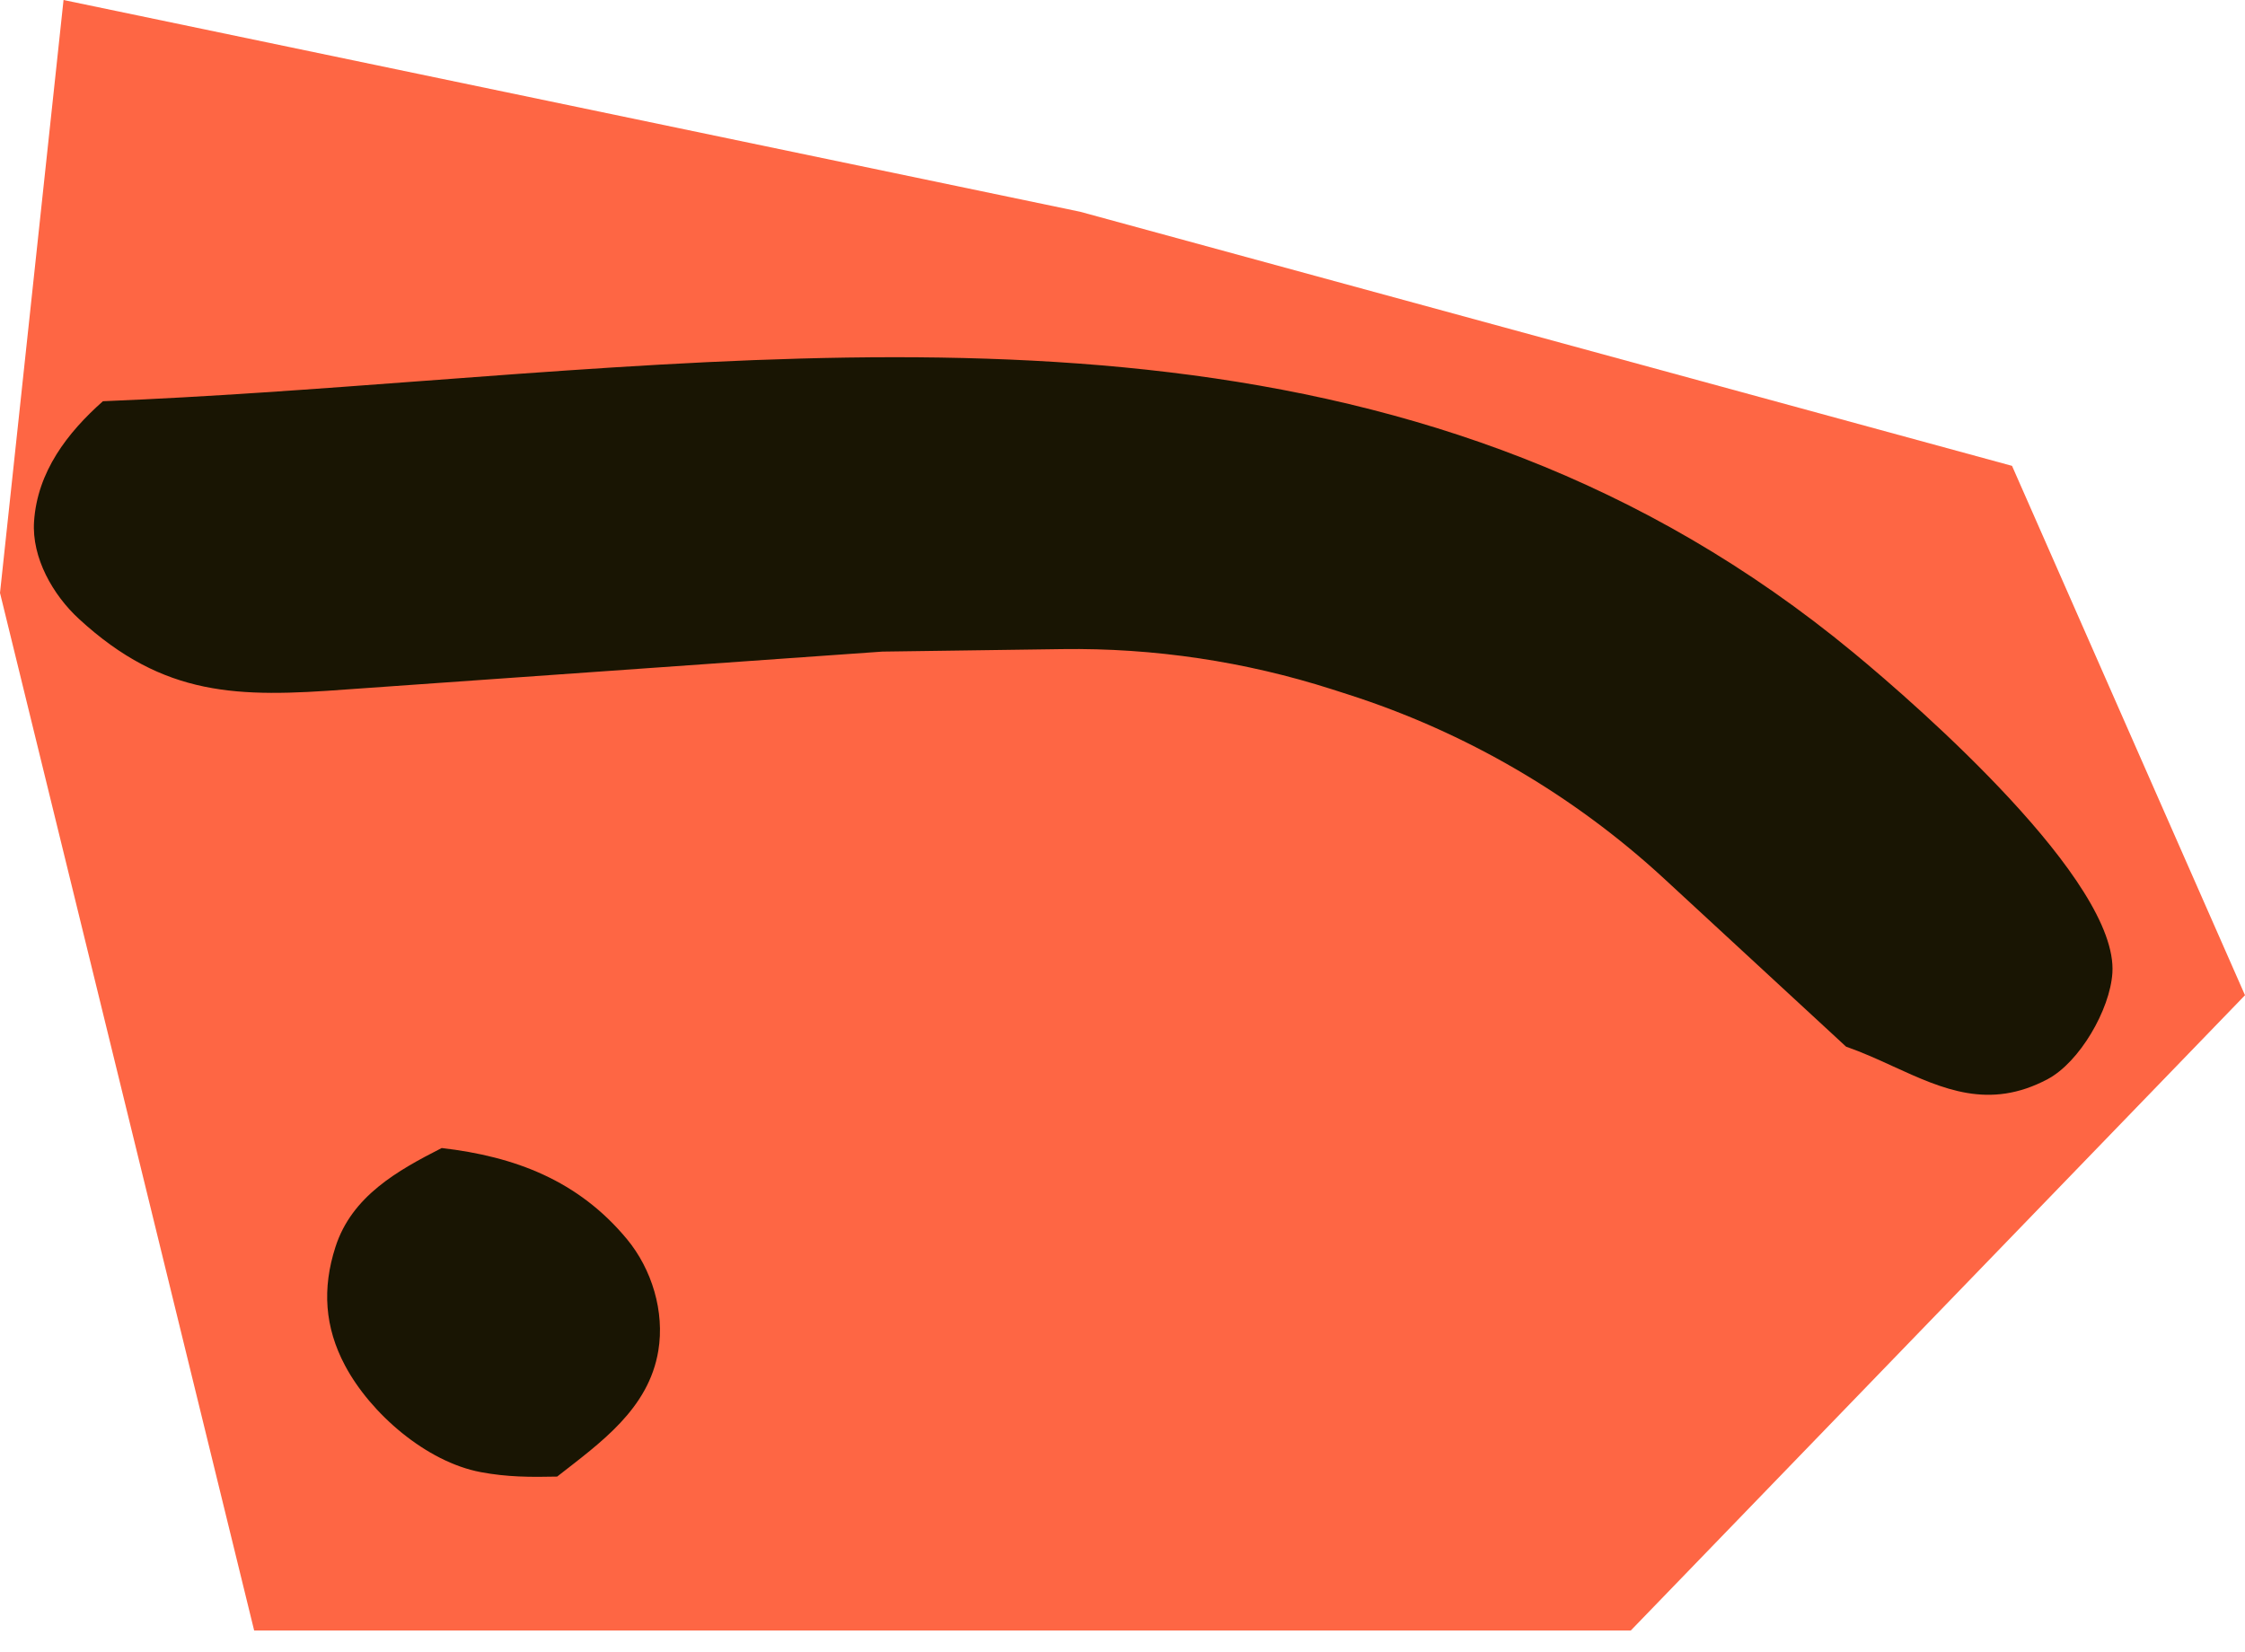 <?xml version="1.0" encoding="UTF-8"?> <svg xmlns="http://www.w3.org/2000/svg" width="53" height="39" viewBox="0 0 53 39" fill="none"><path d="M1.5 0L25.5 5L47.5 11L53 23.5L38.5 38.5H6L0 14L1.5 0Z" fill="#FE6644"></path><path d="M10.428 27.108C12.154 27.308 13.651 27.872 14.801 29.259C15.391 29.972 15.694 30.973 15.542 31.892C15.315 33.271 14.175 34.066 13.153 34.866C12.526 34.88 11.972 34.878 11.35 34.761C10.066 34.52 8.748 33.377 8.146 32.245C7.664 31.339 7.603 30.423 7.92 29.442C8.306 28.245 9.38 27.642 10.428 27.108Z" fill="#191503"></path><path fill-rule="evenodd" clip-rule="evenodd" d="M10.007 8.993C7.472 9.183 4.939 9.373 2.43 9.474C1.591 10.217 0.882 11.139 0.804 12.314C0.747 13.172 1.252 14.052 1.866 14.616C3.877 16.465 5.633 16.47 8.175 16.28L20.831 15.386L25.077 15.327C27.24 15.297 29.393 15.618 31.453 16.278L31.82 16.396C34.597 17.285 37.145 18.771 39.288 20.748L43.582 24.714C43.971 24.85 44.343 25.019 44.706 25.186C45.869 25.717 46.96 26.215 48.34 25.482C49.096 25.08 49.812 23.842 49.869 22.977C50.014 20.818 45.327 16.707 43.751 15.406C33.825 7.208 21.888 8.103 10.007 8.993Z" fill="#191503"></path></svg> 